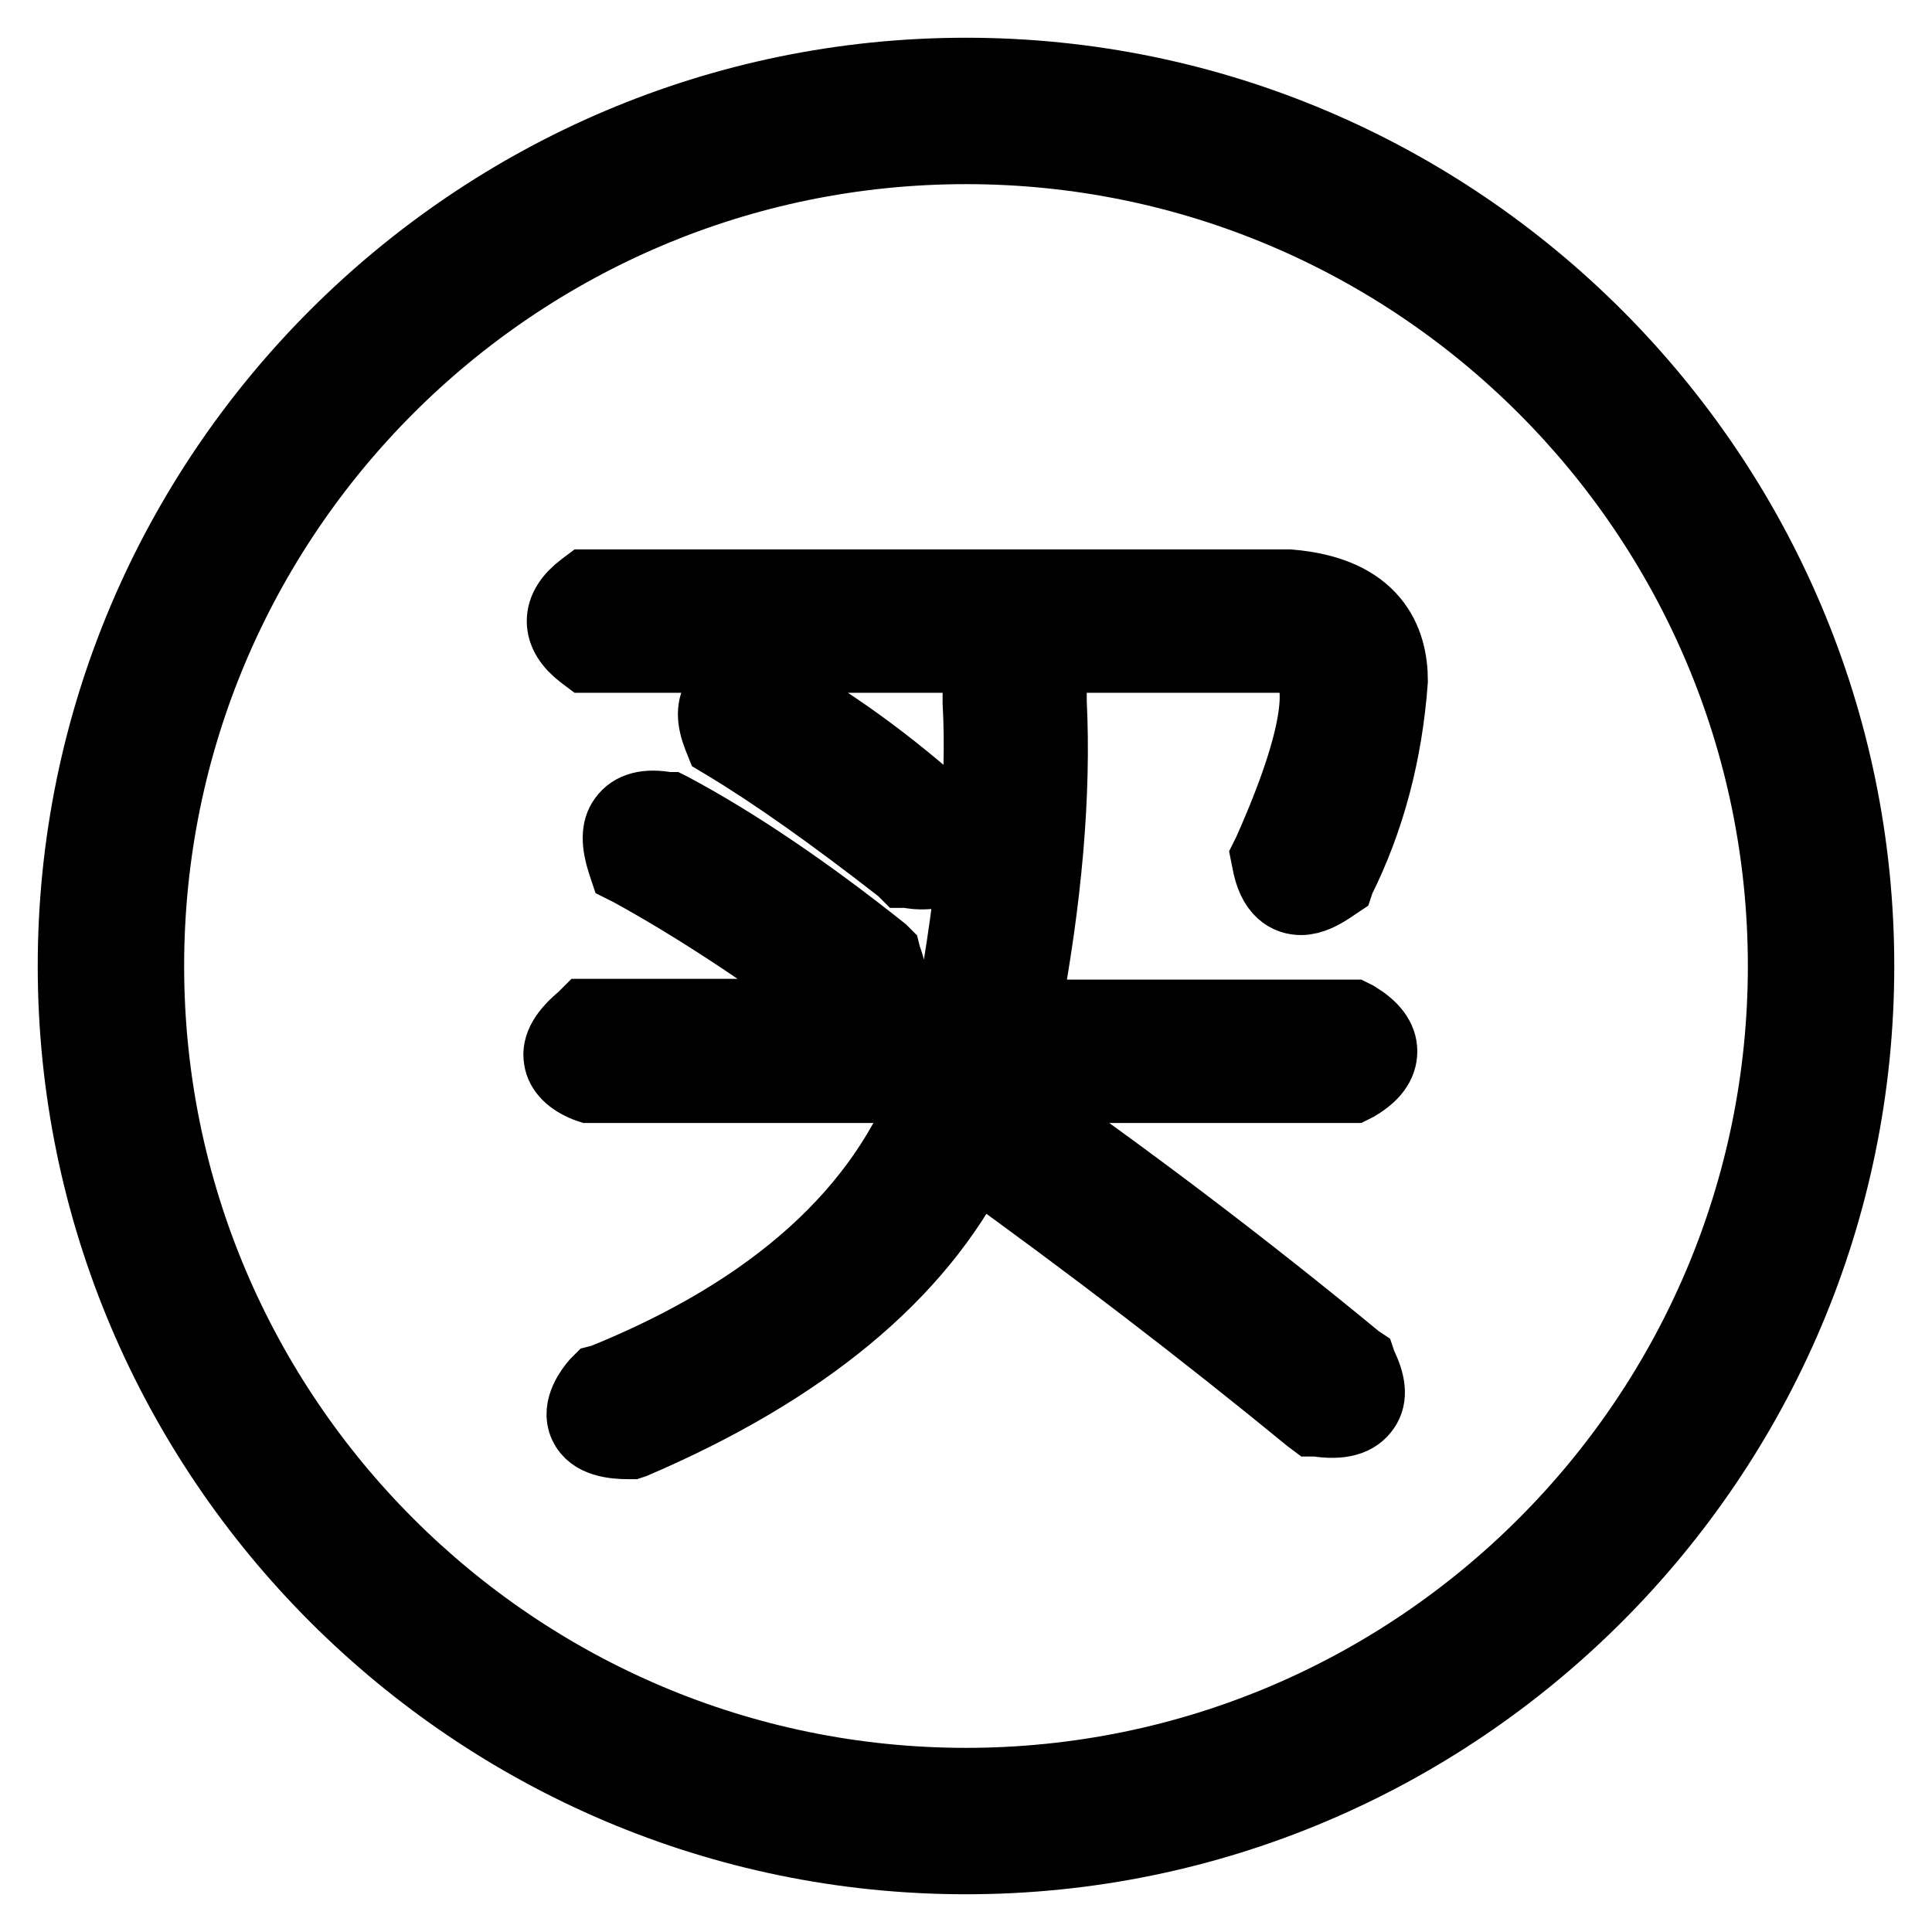 <?xml version="1.0" encoding="utf-8"?>
<!-- Svg Vector Icons : http://www.onlinewebfonts.com/icon -->
<!DOCTYPE svg PUBLIC "-//W3C//DTD SVG 1.1//EN" "http://www.w3.org/Graphics/SVG/1.1/DTD/svg11.dtd">
<svg version="1.1" xmlns="http://www.w3.org/2000/svg" xmlns:xlink="http://www.w3.org/1999/xlink" x="0px" y="0px" viewBox="0 0 256 256" enable-background="new 0 0 256 256" xml:space="preserve">
<g><g><path stroke-width="10" fill-opacity="0" stroke="#000000"  d="M131.5,93.1c2-3.3,3.9-3.3,5.9,0c0.7,12.5-0.7,26.9-3.9,43.3h45.2c3.3,2,3.3,3.9,0,5.9h-47.2l-1,3c17,11.8,33.1,23.9,48.2,36.4c2,3.9,0.7,5.6-3.9,4.9c-14.4-11.8-29.8-23.6-46.2-35.4c-7.2,15.8-22.3,28.5-45.2,38.4c-4.6,0-5.6-1.6-3-4.9c24.3-9.8,39.3-23.9,45.2-42.3H78.3c-3.3-1.3-3.3-3.3,0-5.9h49.2C130.8,118.7,132.1,104.3,131.5,93.1z M78.4,79.3h92.4c7.8,0.7,11.8,4.3,11.8,10.8c-0.7,9.2-3,17.7-6.9,25.6c-3.3,2.6-5.2,2-5.9-2c8.5-19,8.5-28.5,0-28.5H78.4C75.7,83.3,75.7,81.3,78.4,79.3z M88.2,108.8c8.5,4.6,17.7,10.8,27.5,18.7c1.3,3.3,0.3,4.9-3,4.9c-10.5-7.8-20-14.1-28.5-18.7C82.9,109.8,84.3,108.2,88.2,108.8z M100,92.1c8.5,4.6,16.7,10.5,24.6,17.7c1.3,3.3,0,4.6-3.9,3.9c-9.2-7.2-17-12.8-23.6-16.7C95.7,93.7,96.7,92.1,100,92.1z"/><path stroke-width="10" fill-opacity="0" stroke="#000000"  d="M83.6,191h-0.3c-2,0-4.7-0.3-5.6-2.3c-1-2.1,0.9-4.5,1.5-5.2l0.3-0.3l0.4-0.1c22.8-9.2,37.4-22.4,43.6-39.3H78.1l-0.3-0.1c-2-0.8-3.2-2-3.4-3.4c-0.3-1.6,0.7-3.3,3-5.2l0.4-0.4h48.4c3.1-16.9,4.3-30.9,3.7-41.6l0-0.5l0.3-0.4c1.3-2.1,2.7-3.2,4.3-3.2c1.6,0,3,1.1,4.3,3.2l0.2,0.4V93c0.6,12.1-0.6,26.1-3.6,41.8h43.8l0.4,0.2c2.1,1.3,3.2,2.7,3.2,4.3c0,1.6-1,3-3.2,4.3l-0.4,0.2h-46.5l-0.3,0.8c16.6,11.5,32.5,23.6,47.3,35.8l0.3,0.2l0.1,0.3c1.2,2.4,1.4,4.2,0.5,5.5c-1,1.5-2.9,2.1-6.1,1.6l-0.4,0l-0.4-0.3c-13.9-11.4-28.9-22.9-44.6-34.2c-7.6,15.2-22.8,27.8-45.2,37.4L83.6,191z M80.5,187.5c0,0,0.6,0.4,2.5,0.4c22.3-9.6,37.1-22.2,44.1-37.4l0.8-1.7l1.5,1.1c16.2,11.7,31.6,23.5,46,35.2c0.4,0,0.8,0,1.1,0c1,0,1.4-0.2,1.4-0.3c0,0,0.3-0.5-0.5-2.2c-14.9-12.3-31-24.5-47.8-36.1l-1-0.7l1.7-5.1h47.9c1-0.7,1.3-1.2,1.3-1.4s-0.3-0.7-1.3-1.4h-46.7l0.4-1.9c3.2-16,4.5-30.3,3.9-42.5c-0.7-1.1-1.2-1.4-1.4-1.4c-0.2,0-0.7,0.3-1.3,1.3c0.6,11.1-0.8,25.6-4,43.2l-0.3,1.3H79c-1.5,1.3-1.4,1.9-1.4,1.9c0,0.1,0.3,0.5,1.2,0.9h49.1l-0.7,2c-6,18.6-21.4,33.1-45.8,43.1C80.5,187,80.5,187.4,80.5,187.5L80.5,187.5z M112.8,134h-0.5l-0.4-0.3c-10.4-7.8-19.9-14-28.3-18.6l-0.6-0.3l-0.2-0.6c-0.8-2.5-0.8-4.3,0.1-5.5c1-1.4,2.8-1.9,5.5-1.4l0.3,0l0.2,0.1c8.6,4.6,18,11,27.8,18.8l0.3,0.3l0.1,0.4c0.9,2.3,0.9,4,0,5.2C116.4,133.4,114.9,134,112.8,134z M85.6,112.7c8.3,4.5,17.6,10.6,27.7,18.2c0.8,0,1.2-0.3,1.3-0.4c0.1-0.2,0.1-0.9-0.2-2c-9.5-7.5-18.5-13.7-26.7-18.1c-1.1-0.1-2,0-2.2,0.2C85.3,110.8,85.3,111.5,85.6,112.7z M172.4,118.9c-1.5,0-3.5-0.8-4.2-4.9l-0.1-0.5l0.2-0.4c7.2-16.1,6.9-22.3,5.4-24.6c-0.7-1.1-2-1.7-3.9-1.7h-92l-0.4-0.3c-1.7-1.3-2.6-2.7-2.6-4.2c0-1.5,0.9-2.9,2.6-4.2l0.4-0.3h93c11.1,0.9,13.4,7.2,13.4,12.4c-0.7,9.5-3,18.3-7,26.3l-0.1,0.3l-0.3,0.2C175.1,118.2,173.7,118.9,172.4,118.9z M171.4,113.9c0.2,0.9,0.5,1.8,1,1.8c0.2,0,0.8-0.1,2-1c3.8-7.5,5.9-15.8,6.6-24.7c0-3.5-1.1-8.4-10.4-9.1H78.9c-0.6,0.5-0.9,1-0.9,1.4c0,0.4,0.4,0.9,0.9,1.4h90.9c3,0,5.2,1,6.6,3.1C179.2,91.2,177.6,100,171.4,113.9z M122.4,115.5c-0.6,0-1.3,0-2-0.2l-0.4,0l-0.3-0.3c-9.1-7.1-17-12.7-23.5-16.6l-0.5-0.3l-0.2-0.5c-0.9-2.3-0.9-3.9,0-5.2c0.8-1.2,2.3-1.9,4.5-1.9h0.4l0.4,0.2c8.6,4.6,17,10.7,24.9,17.9l0.3,0.3l0.1,0.4c0.8,2,0.8,3.5,0,4.7C125.4,114.9,124.1,115.5,122.4,115.5z M121.3,112.3c0.4,0,0.8,0.1,1.1,0.1c0.8,0,1.1-0.2,1.1-0.2s0.1-0.4-0.2-1.4c-7.5-6.9-15.5-12.6-23.6-17c-0.9,0-1.3,0.3-1.4,0.5c-0.1,0.2-0.1,0.8,0.1,1.9C104.7,99.8,112.4,105.3,121.3,112.3z"/><path stroke-width="10" fill-opacity="0" stroke="#000000"  d="M128,246c-65,0-118-53-118-118C10,63,63,10,128,10c65,0,118,53,118,118C246,193,193,246,128,246z M128,19.4C68.1,19.4,19.4,68.1,19.4,128S68.1,236.6,128,236.6S236.6,187.9,236.6,128S187.9,19.4,128,19.4z"/></g></g>
</svg>